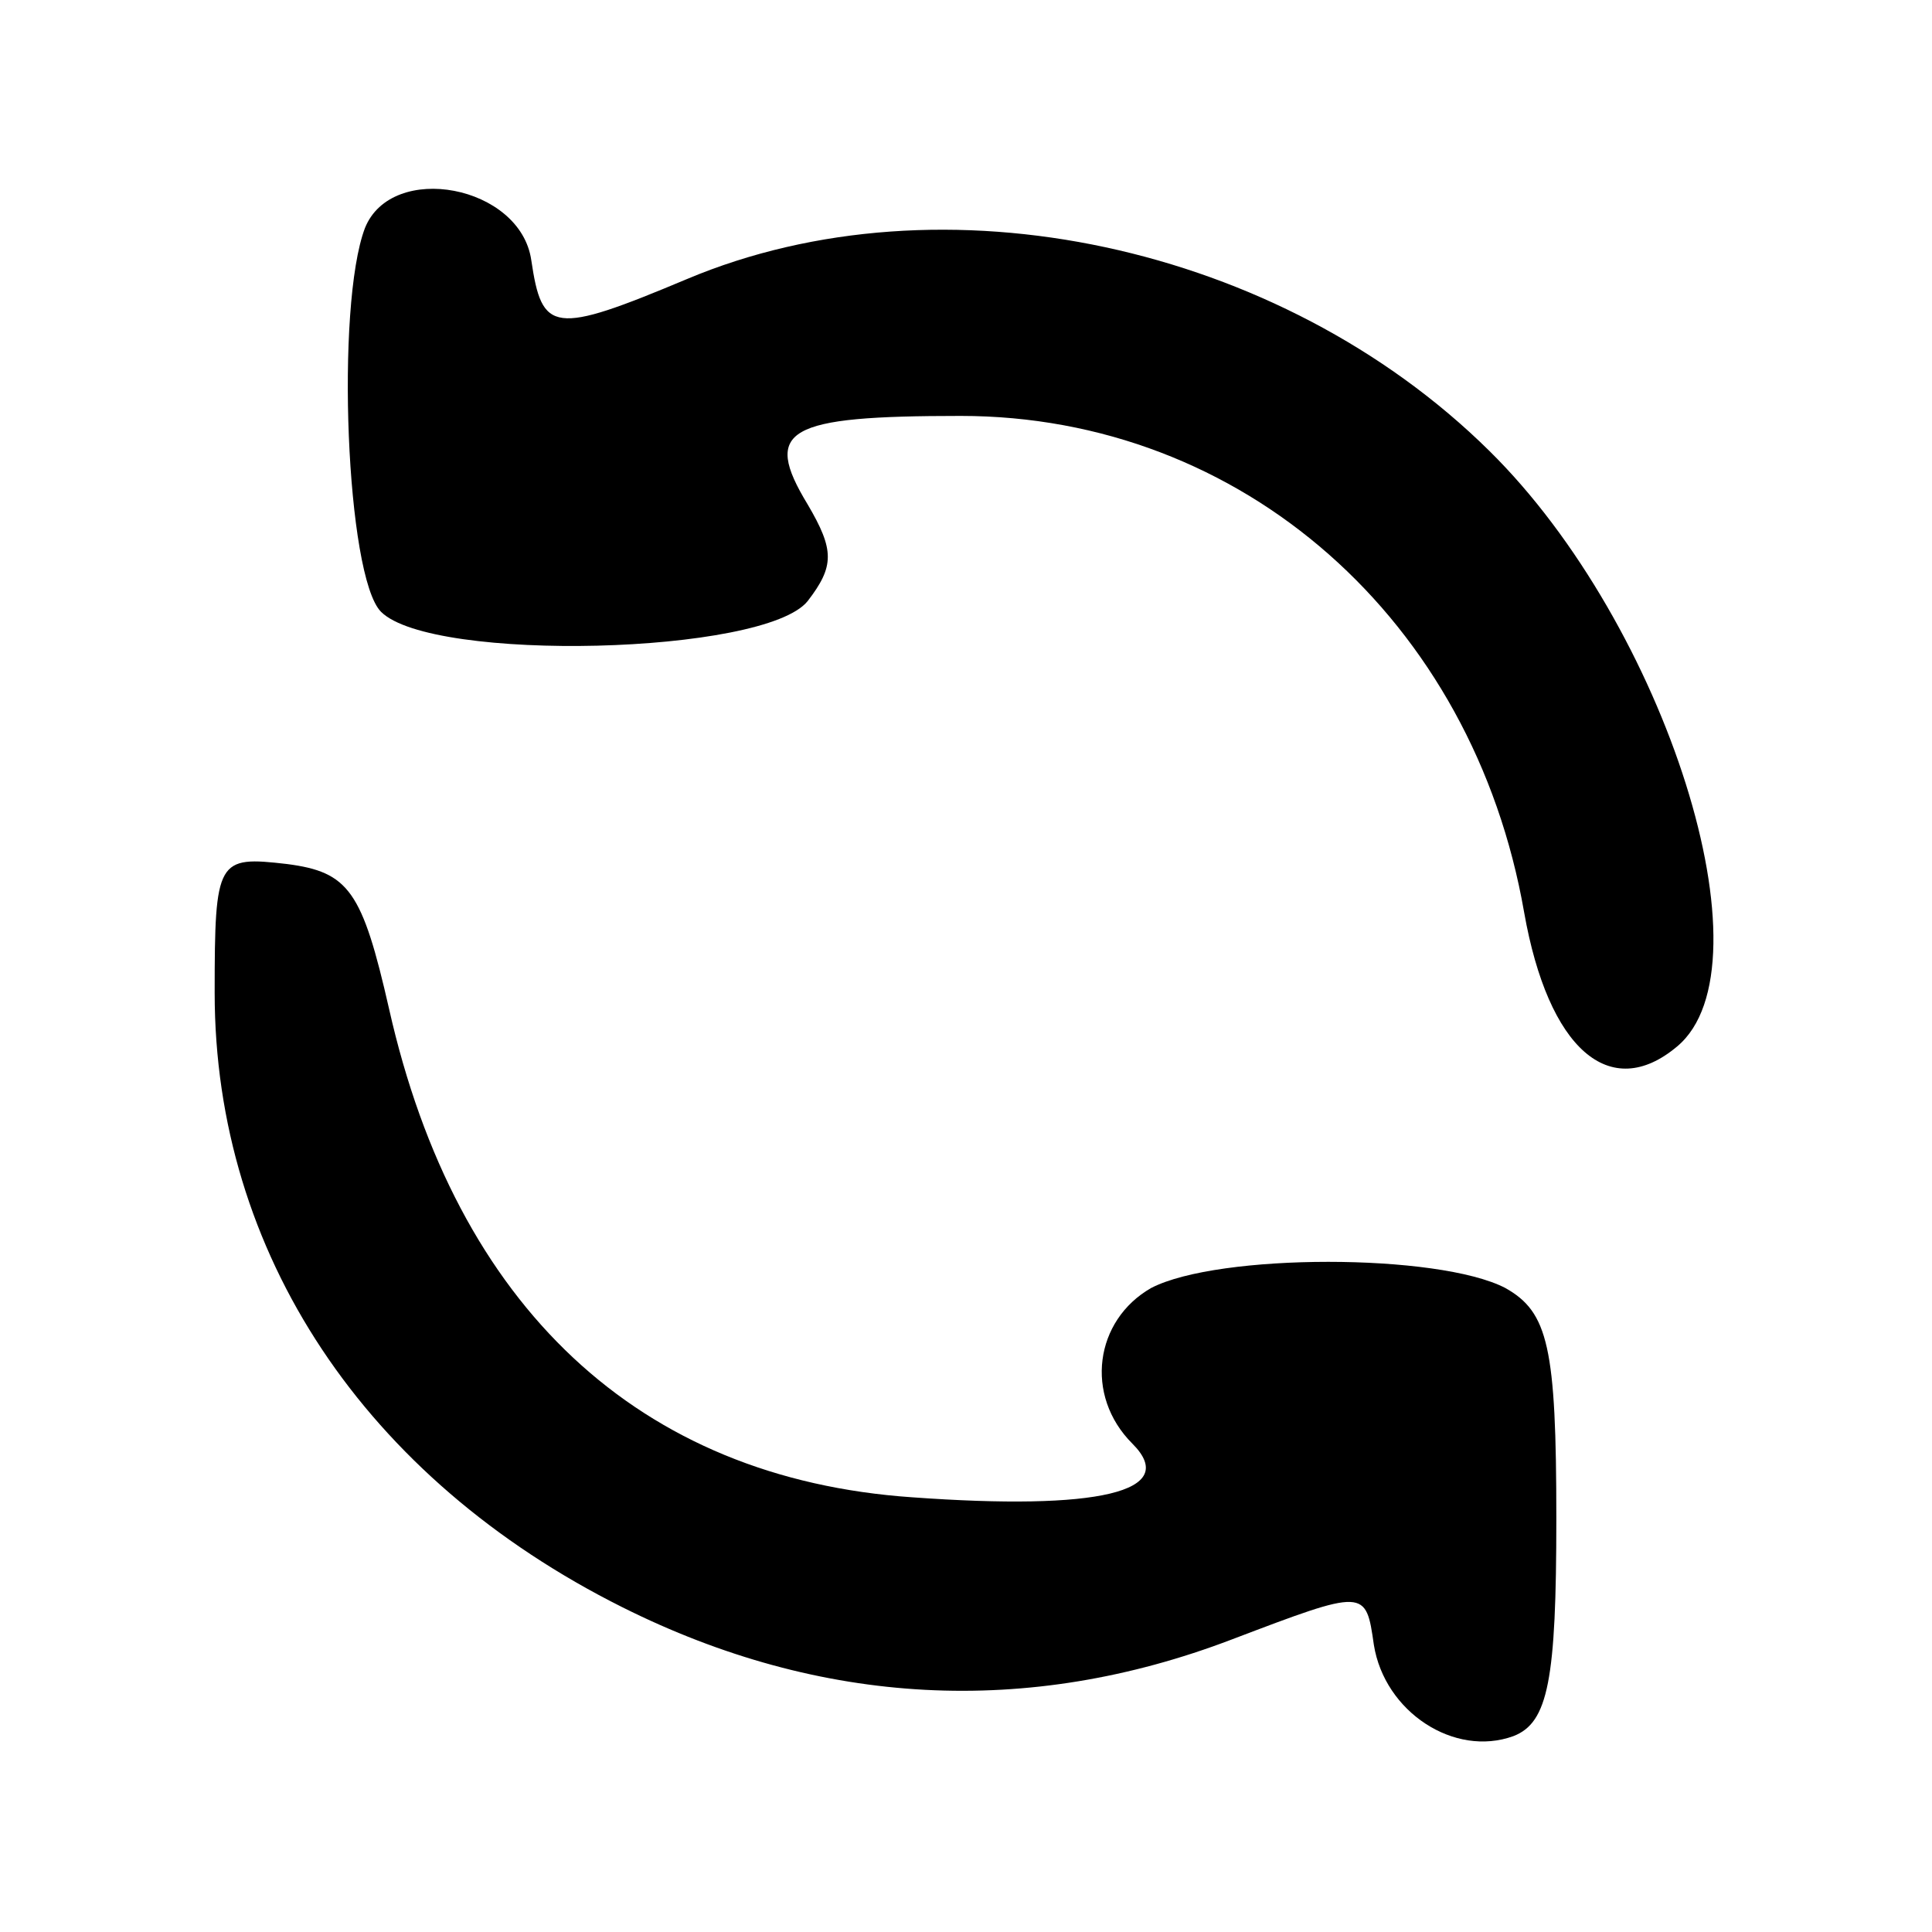 <?xml version="1.0" standalone="no"?>
<!DOCTYPE svg PUBLIC "-//W3C//DTD SVG 20010904//EN"
 "http://www.w3.org/TR/2001/REC-SVG-20010904/DTD/svg10.dtd">
<svg version="1.0" xmlns="http://www.w3.org/2000/svg"
 width="72pt" height="72pt" viewBox="0 0 72 72"
 preserveAspectRatio="xMidYMid meet">

<g transform="translate(0,72) scale(0.1,-0.1)"
fill="#000000" stroke="none">
<path d="M136 635 c-11 -29 -7 -130 6 -143 19 -19 143 -16 159 4 10 13 10 19
0 36 -17 28 -8 33 57 33 105 0 191 -76 210 -185 9 -51 32 -71 57 -50 36 30 -4
157 -70 222 -78 77 -204 104 -299 64 -50 -21 -54 -20 -58 7 -4 28 -52 37 -62
12z"/>
<path d="M80 350 c0 -97 56 -181 152 -229 74 -37 151 -41 227 -12 50 19 50 19
53 -2 4 -25 30 -42 52 -34 13 5 16 21 16 81 0 64 -3 77 -19 86 -25 13 -107 13
-132 0 -21 -12 -25 -40 -7 -58 18 -18 -13 -25 -82 -20 -102 7 -170 71 -195
182 -10 44 -15 51 -38 54 -26 3 -27 2 -27 -48z"/>
</g>
</svg>
